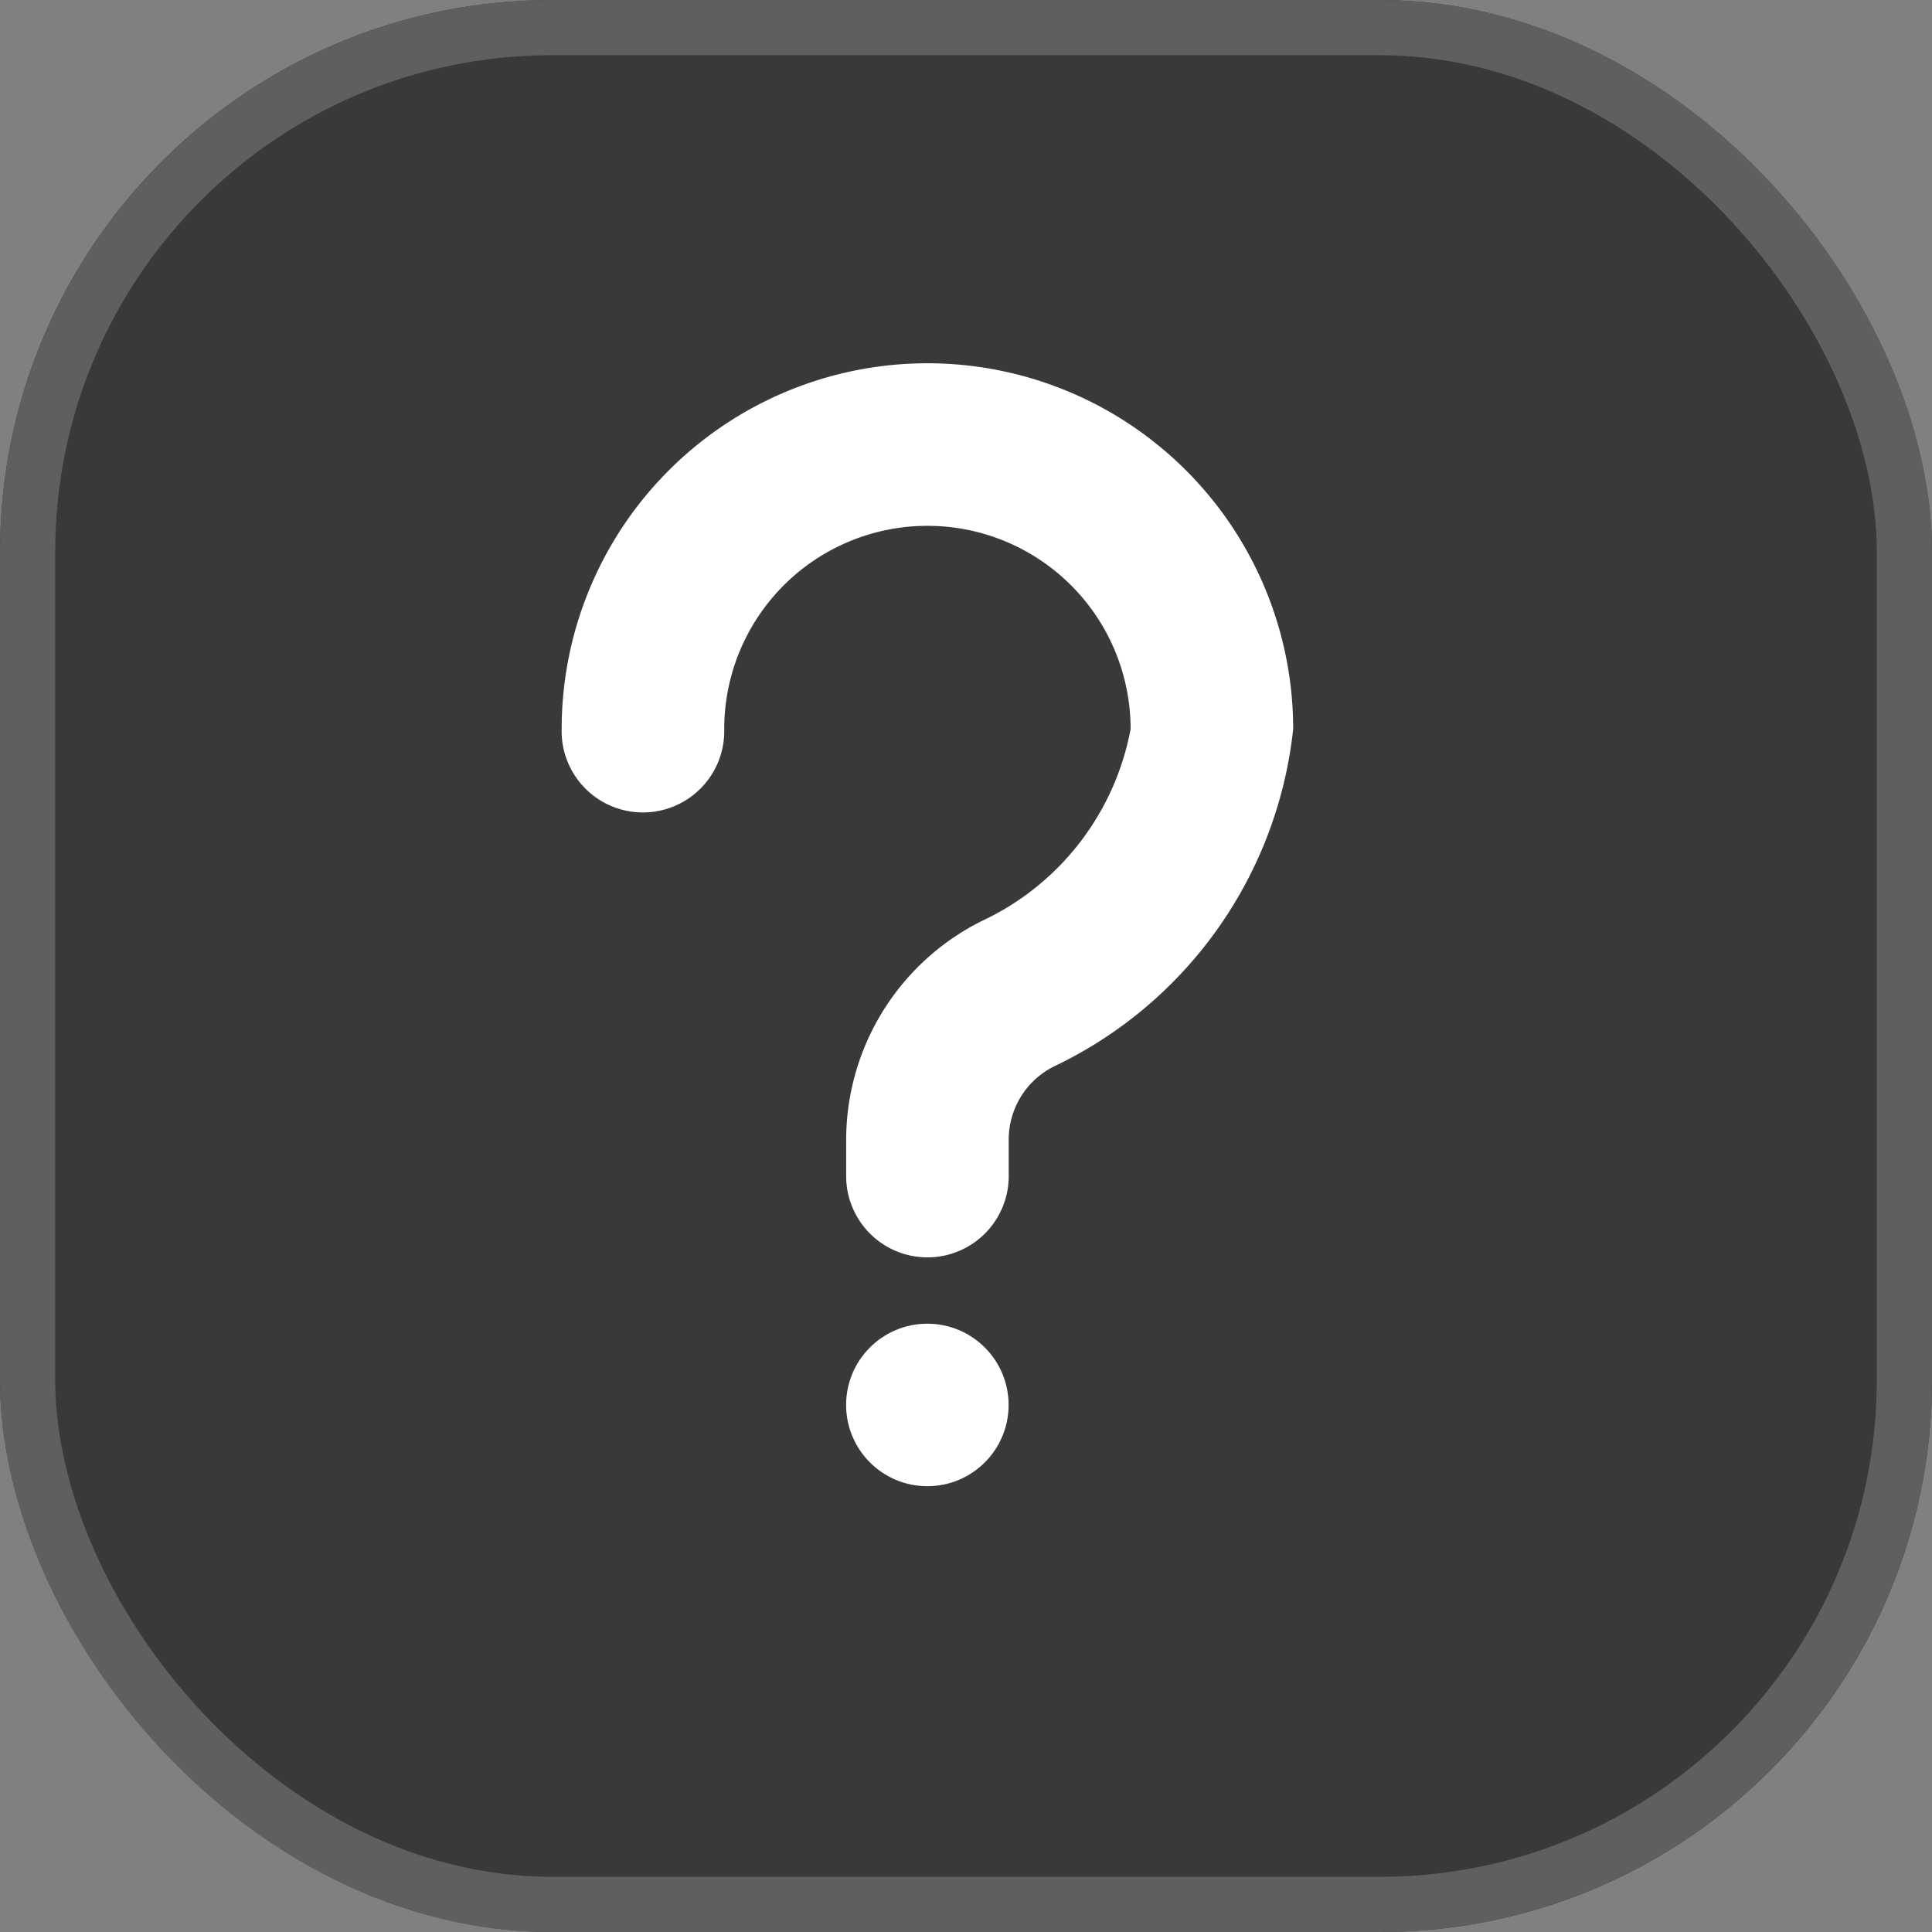 <svg xmlns="http://www.w3.org/2000/svg" width="35" height="35" viewBox="0 0 35 35">
  <rect x="0" y="0" width="35" height="35" fill="#808080" stroke="none"/>
  <g id="Group_3620" data-name="Group 3620" transform="translate(-0.324 -0.486)">
    <g id="Group_3109" data-name="Group 3109" transform="translate(0 0)">
      <g id="Rectangle" transform="translate(0.324 0.486)" fill="#181818" stroke="#4f4f4f" stroke-miterlimit="10" stroke-width="1" opacity="0.68">
        <rect width="35" height="35" rx="10" stroke="none"/>
        <rect x="0.5" y="0.5" width="34" height="34" rx="9.5" fill="none"/>
      </g>
    </g>
    <g id="Group_3110" data-name="Group 3110" transform="translate(10.498 7.063)">
      <ellipse id="Ellipse_60" data-name="Ellipse 60" cx="1.472" cy="1.472" rx="1.472" ry="1.472" transform="translate(5.154 17.403)" fill="#fff"/>
      <path id="Path_5965" data-name="Path 5965" d="M168.957,98.057A1.479,1.479,0,0,0,168.1,99.4v.661a1.472,1.472,0,1,1-2.945,0V99.4a4.436,4.436,0,0,1,2.569-4.014,4.812,4.812,0,0,0,2.584-3.424,3.681,3.681,0,0,0-7.362,0,1.473,1.473,0,1,1-2.945,0,6.626,6.626,0,0,1,13.252,0A7.672,7.672,0,0,1,168.957,98.057Z" transform="translate(-160 -85.332)" fill="#fff"/>
    </g>
  </g>
</svg>

